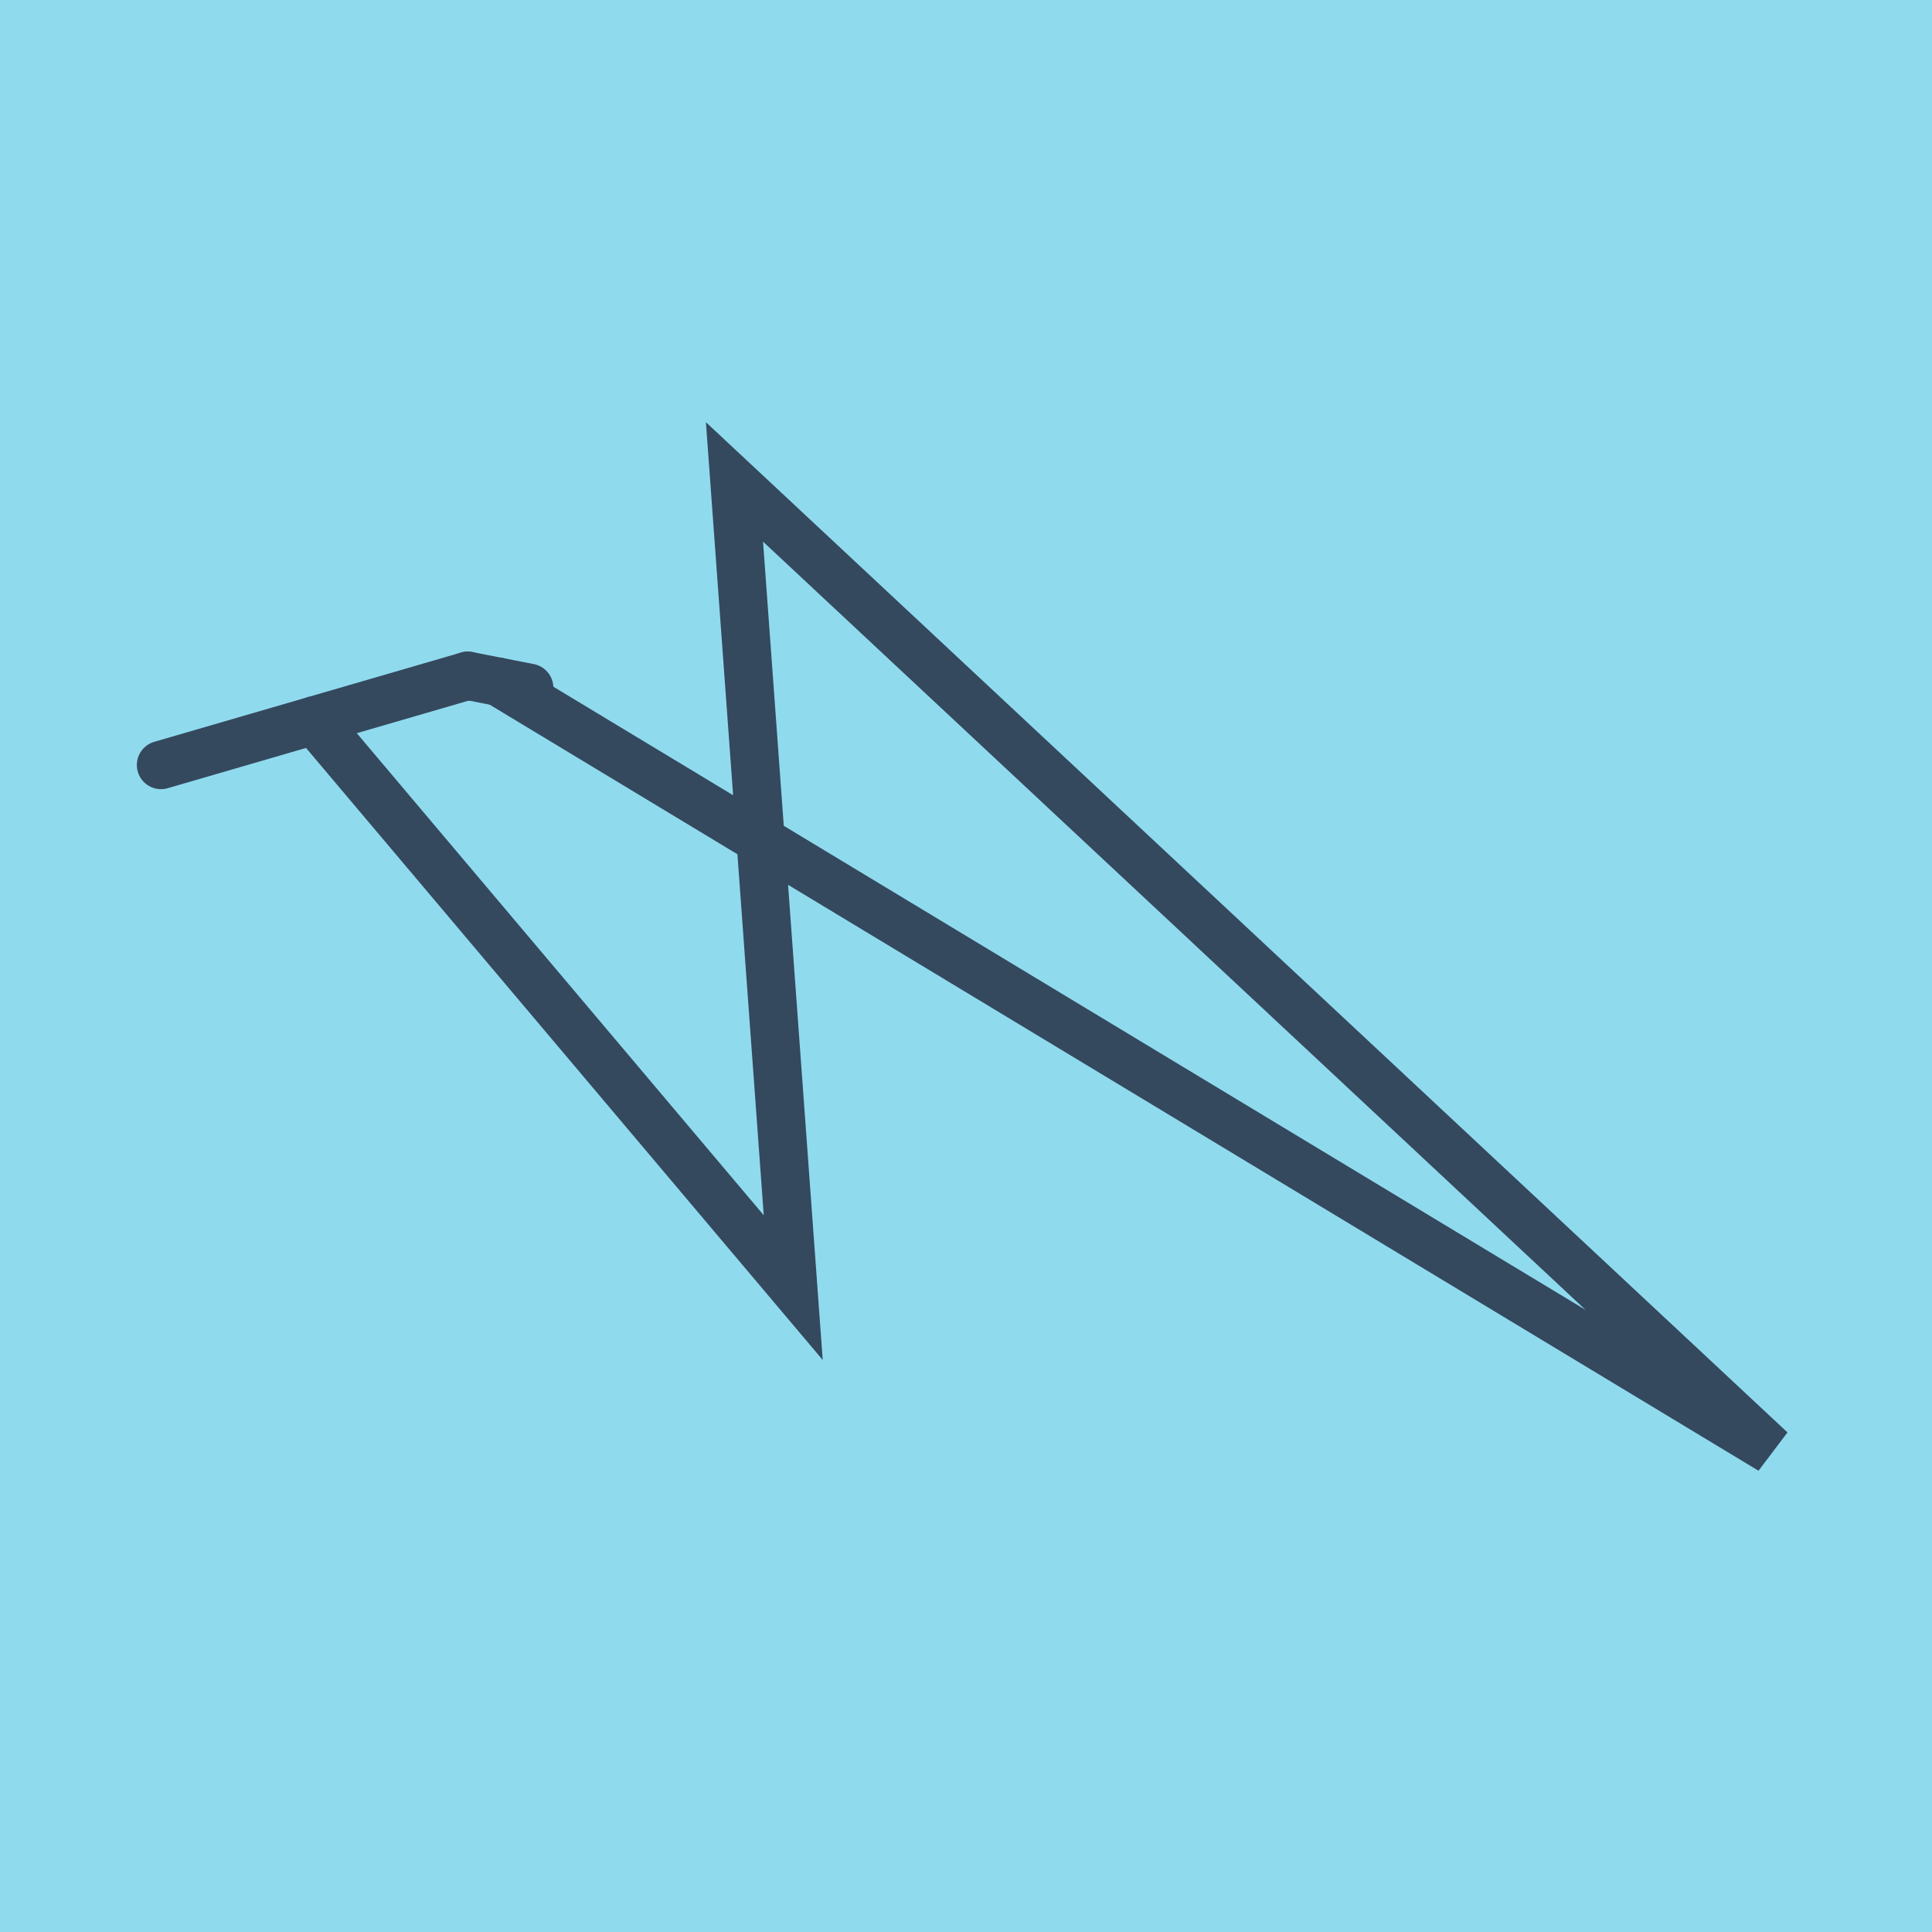 <?xml version="1.0" encoding="utf-8"?>
<!DOCTYPE svg PUBLIC "-//W3C//DTD SVG 1.1//EN" "http://www.w3.org/Graphics/SVG/1.1/DTD/svg11.dtd">
<svg xmlns="http://www.w3.org/2000/svg" xmlns:xlink="http://www.w3.org/1999/xlink" viewBox="-10 -10 120 120" preserveAspectRatio="xMidYMid meet">
	<path style="fill:#90daee" d="M-10-10h120v120H-10z"/>
			<polyline stroke-linecap="round" points="0,37.516 19.052,31.972 " style="fill:none;stroke:#34495e;stroke-width: 3px"/>
			<polyline stroke-linecap="round" points="19.052,31.972 22.87,32.72 " style="fill:none;stroke:#34495e;stroke-width: 3px"/>
			<polyline stroke-linecap="round" points="9.526,34.744 39.269,69.976 35.62,19.934 100,80.066 20.961,32.346 " style="fill:none;stroke:#34495e;stroke-width: 3px"/>
	</svg>

